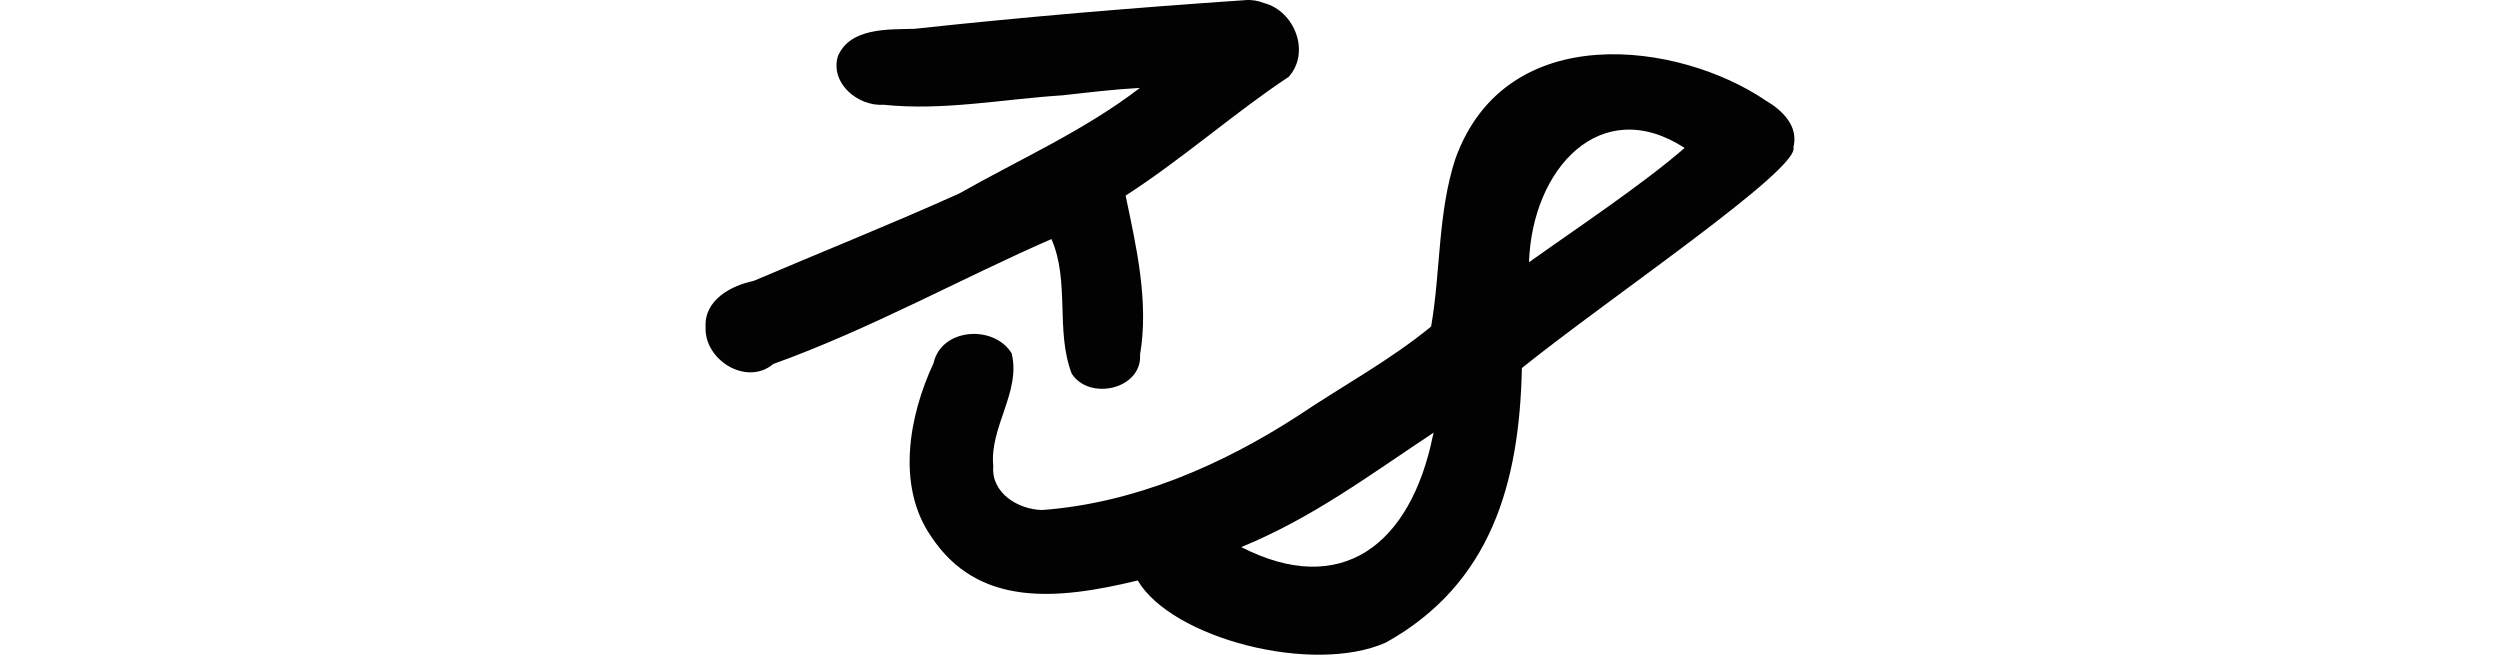 <?xml version="1.0" encoding="UTF-8" standalone="no"?>
<!-- Created with Inkscape (http://www.inkscape.org/) -->

<svg
   xmlns:dc="http://purl.org/dc/elements/1.1/"
   xmlns:cc="http://creativecommons.org/ns#"
   xmlns:rdf="http://www.w3.org/1999/02/22-rdf-syntax-ns#"
   xmlns:svg="http://www.w3.org/2000/svg"
   xmlns="http://www.w3.org/2000/svg"
   xmlns:sodipodi="http://sodipodi.sourceforge.net/DTD/sodipodi-0.dtd"
   xmlns:inkscape="http://www.inkscape.org/namespaces/inkscape"
   width="200"
   height="52.377"
   id="svg2"
   version="1.1"
   inkscape:version="0.48.2 r9819"
   sodipodi:docname="fisherman.svg">
  <defs
     id="defs4" />
  <sodipodi:namedview
     id="base"
     pagecolor="#ffffff"
     bordercolor="#666666"
     borderopacity="1.0"
     inkscape:pageopacity="0.0"
     inkscape:pageshadow="2"
     inkscape:zoom="1.4"
     inkscape:cx="16.441364"
     inkscape:cy="90.5916"
     inkscape:document-units="px"
     inkscape:current-layer="layer1"
     showgrid="false"
     fit-margin-top="0"
     fit-margin-left="0"
     fit-margin-right="0"
     fit-margin-bottom="0"
     inkscape:window-width="1366"
     inkscape:window-height="706"
     inkscape:window-x="-8"
     inkscape:window-y="-8"
     inkscape:window-maximized="1" />
  <g
     inkscape:label="Layer 1"
     inkscape:groupmode="layer"
     id="layer1"
     transform="translate(2175.374,-533.933)">
    <path
       style="fill:#020202"
       d="m -2075.769,533.946 c -8.834,0.601 -17.663,1.341 -26.462,2.294 -2.106,0.053 -5.145,-0.103 -6.115,2.199 -0.631,2.168 1.62,4.02 3.672,3.875 4.756,0.5 9.551,-0.455 14.305,-0.755 2.058,-0.231 4.114,-0.481 6.183,-0.592 -4.432,3.411 -9.587,5.687 -14.43,8.436 -5.368,2.422 -11.067,4.698 -16.479,7.007 -1.78,0.362 -3.943,1.527 -3.83,3.657 -0.148,2.655 3.273,4.79 5.417,2.984 7.753,-2.785 15.258,-6.957 22.25,-9.992 1.484,3.392 0.311,7.362 1.621,10.764 1.401,2.194 5.636,1.254 5.468,-1.518 0.722,-4.258 -0.313,-8.702 -1.156,-12.722 4.522,-2.914 8.923,-6.791 13.041,-9.496 1.768,-1.957 0.49,-5.272 -1.967,-5.908 -0.483,-0.194 -0.992,-0.281 -1.518,-0.233 z m 16.826,12.687 c -1.416,4.335 -1.173,8.998 -1.941,13.421 -3.284,2.701 -7.074,4.741 -10.612,7.118 -6.152,3.995 -13.171,7.024 -20.517,7.562 -1.897,-0.039 -4.089,-1.353 -3.899,-3.519 -0.32,-3.1 2.243,-5.962 1.466,-9.022 -1.422,-2.304 -5.623,-2.026 -6.245,0.794 -1.957,4.187 -2.994,9.792 -0.208,13.838 3.741,5.696 10.061,5.122 16.543,3.545 2.728,4.643 14.023,7.569 19.858,4.963 8.431,-4.699 10.684,-12.781 10.875,-21.958 6.968,-5.606 22.295,-15.929 21.724,-17.668 0.426,-1.691 -0.889,-2.951 -2.216,-3.732 -6.88,-4.677 -20.76,-6.631 -24.829,4.659 z m 18.34,-0.864 c -3.392,2.946 -8.773,6.52 -12.45,9.144 0.248,-7.492 5.739,-13.495 12.45,-9.144 z m -20.134,22.996 c -1.795,8.801 -7.351,13.02 -15.337,8.936 5.741,-2.358 10.228,-5.741 15.397,-9.16 z"
       id="path3137"
       inkscape:connector-curvature="0"
       sodipodi:nodetypes="cccccccccccccccccccccccccccccccccccccc" />
  </g>
</svg>
